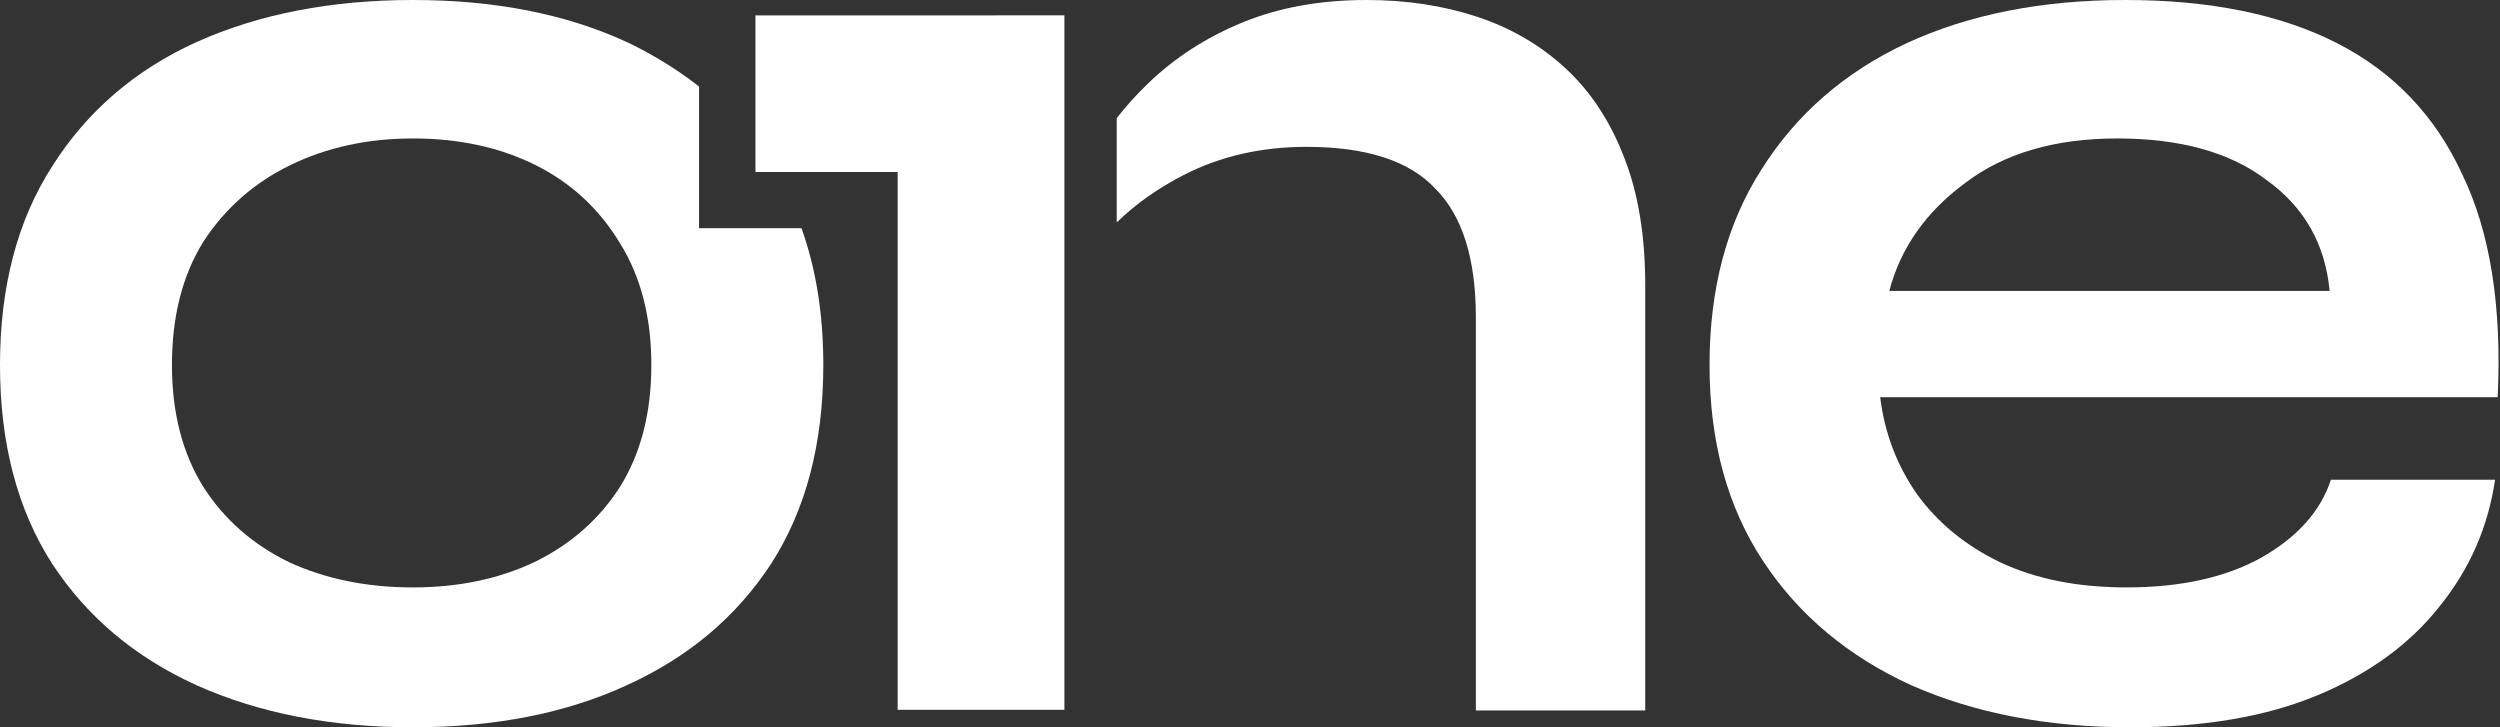 <?xml version="1.0" encoding="utf-8"?>
<svg xmlns="http://www.w3.org/2000/svg" fill="none" height="100%" overflow="visible" preserveAspectRatio="none" style="display: block;" viewBox="0 0 165 48" width="100%">
<rect x="0" y="0" width="165" height="48" fill="#333333" stroke="none"/>
<g id="ONE">
<path clip-rule="evenodd" d="M46.137 5.717V15.061H52.898C53.859 17.737 54.339 20.747 54.339 24.092C54.339 29.262 53.192 33.631 50.9 37.2C48.607 40.708 45.426 43.385 41.356 45.231C37.344 47.077 32.643 48 27.255 48C21.867 48 17.11 47.077 12.983 45.231C8.913 43.385 5.732 40.708 3.439 37.2C1.146 33.631 0 29.262 0 24.092C0 18.923 1.146 14.554 3.439 10.985C5.732 7.354 8.913 4.615 12.983 2.769C17.11 0.923 21.867 0 27.255 0C32.643 0 37.344 0.923 41.356 2.769C42.147 3.133 44.32 4.253 46.137 5.717ZM35.251 37.108C32.901 38.215 30.236 38.769 27.255 38.769C24.217 38.769 21.495 38.215 19.087 37.108C16.68 35.938 14.788 34.277 13.413 32.123C12.037 29.908 11.349 27.231 11.349 24.092C11.349 20.892 12.037 18.185 13.413 15.969C14.846 13.754 16.766 12.062 19.173 10.892C21.581 9.723 24.275 9.138 27.255 9.138C30.293 9.138 32.987 9.723 35.337 10.892C37.688 12.062 39.55 13.785 40.926 16.061C42.302 18.277 42.989 20.954 42.989 24.092C42.989 27.231 42.302 29.908 40.926 32.123C39.55 34.277 37.659 35.938 35.251 37.108Z" fill="white" fill-rule="evenodd"/>
<path d="M49.86 1.015L70.25 1.014V46.849H59.245V11.352H49.86L49.86 1.015Z" fill="white"/>
<path d="M73.704 14.681V7.796C74.319 7.009 74.998 6.256 75.741 5.538C77.518 3.815 79.61 2.462 82.017 1.477C84.424 0.492 87.147 0 90.185 0C92.822 0 95.258 0.369 97.493 1.108C99.729 1.846 101.678 2.985 103.34 4.523C105.002 6.062 106.292 8.031 107.209 10.431C108.126 12.769 108.585 15.569 108.585 18.831V46.892H97.407V20.954C97.407 17.077 96.519 14.246 94.742 12.461C93.022 10.615 90.185 9.692 86.23 9.692C83.249 9.692 80.555 10.308 78.148 11.539C76.434 12.415 74.953 13.462 73.704 14.681Z" fill="white"/>
<path clip-rule="evenodd" d="M153.841 31.662H164.674C164.215 34.8 162.983 37.6 160.977 40.062C159.028 42.523 156.363 44.462 152.981 45.877C149.599 47.292 145.472 48 140.6 48C135.154 48 130.34 47.077 126.155 45.231C121.971 43.323 118.704 40.585 116.354 37.015C114.004 33.446 112.829 29.139 112.829 24.092C112.829 19.046 113.975 14.739 116.268 11.169C118.56 7.538 121.742 4.769 125.811 2.862C129.938 0.954 134.753 0 140.256 0C145.873 0 150.545 0.954 154.27 2.862C157.996 4.769 160.748 7.662 162.524 11.539C164.359 15.354 165.132 20.246 164.846 26.215H124.092C124.378 28.554 125.181 30.677 126.499 32.585C127.875 34.492 129.709 36 132.002 37.108C134.352 38.215 137.132 38.769 140.342 38.769C143.896 38.769 146.848 38.123 149.198 36.831C151.605 35.477 153.153 33.754 153.841 31.662ZM139.74 9.138C135.613 9.138 132.26 10.123 129.68 12.092C127.101 14 125.439 16.369 124.694 19.2H153.755C153.468 16.123 152.092 13.692 149.628 11.908C147.22 10.062 143.924 9.138 139.74 9.138Z" fill="white" fill-rule="evenodd"/>
</g>
</svg>